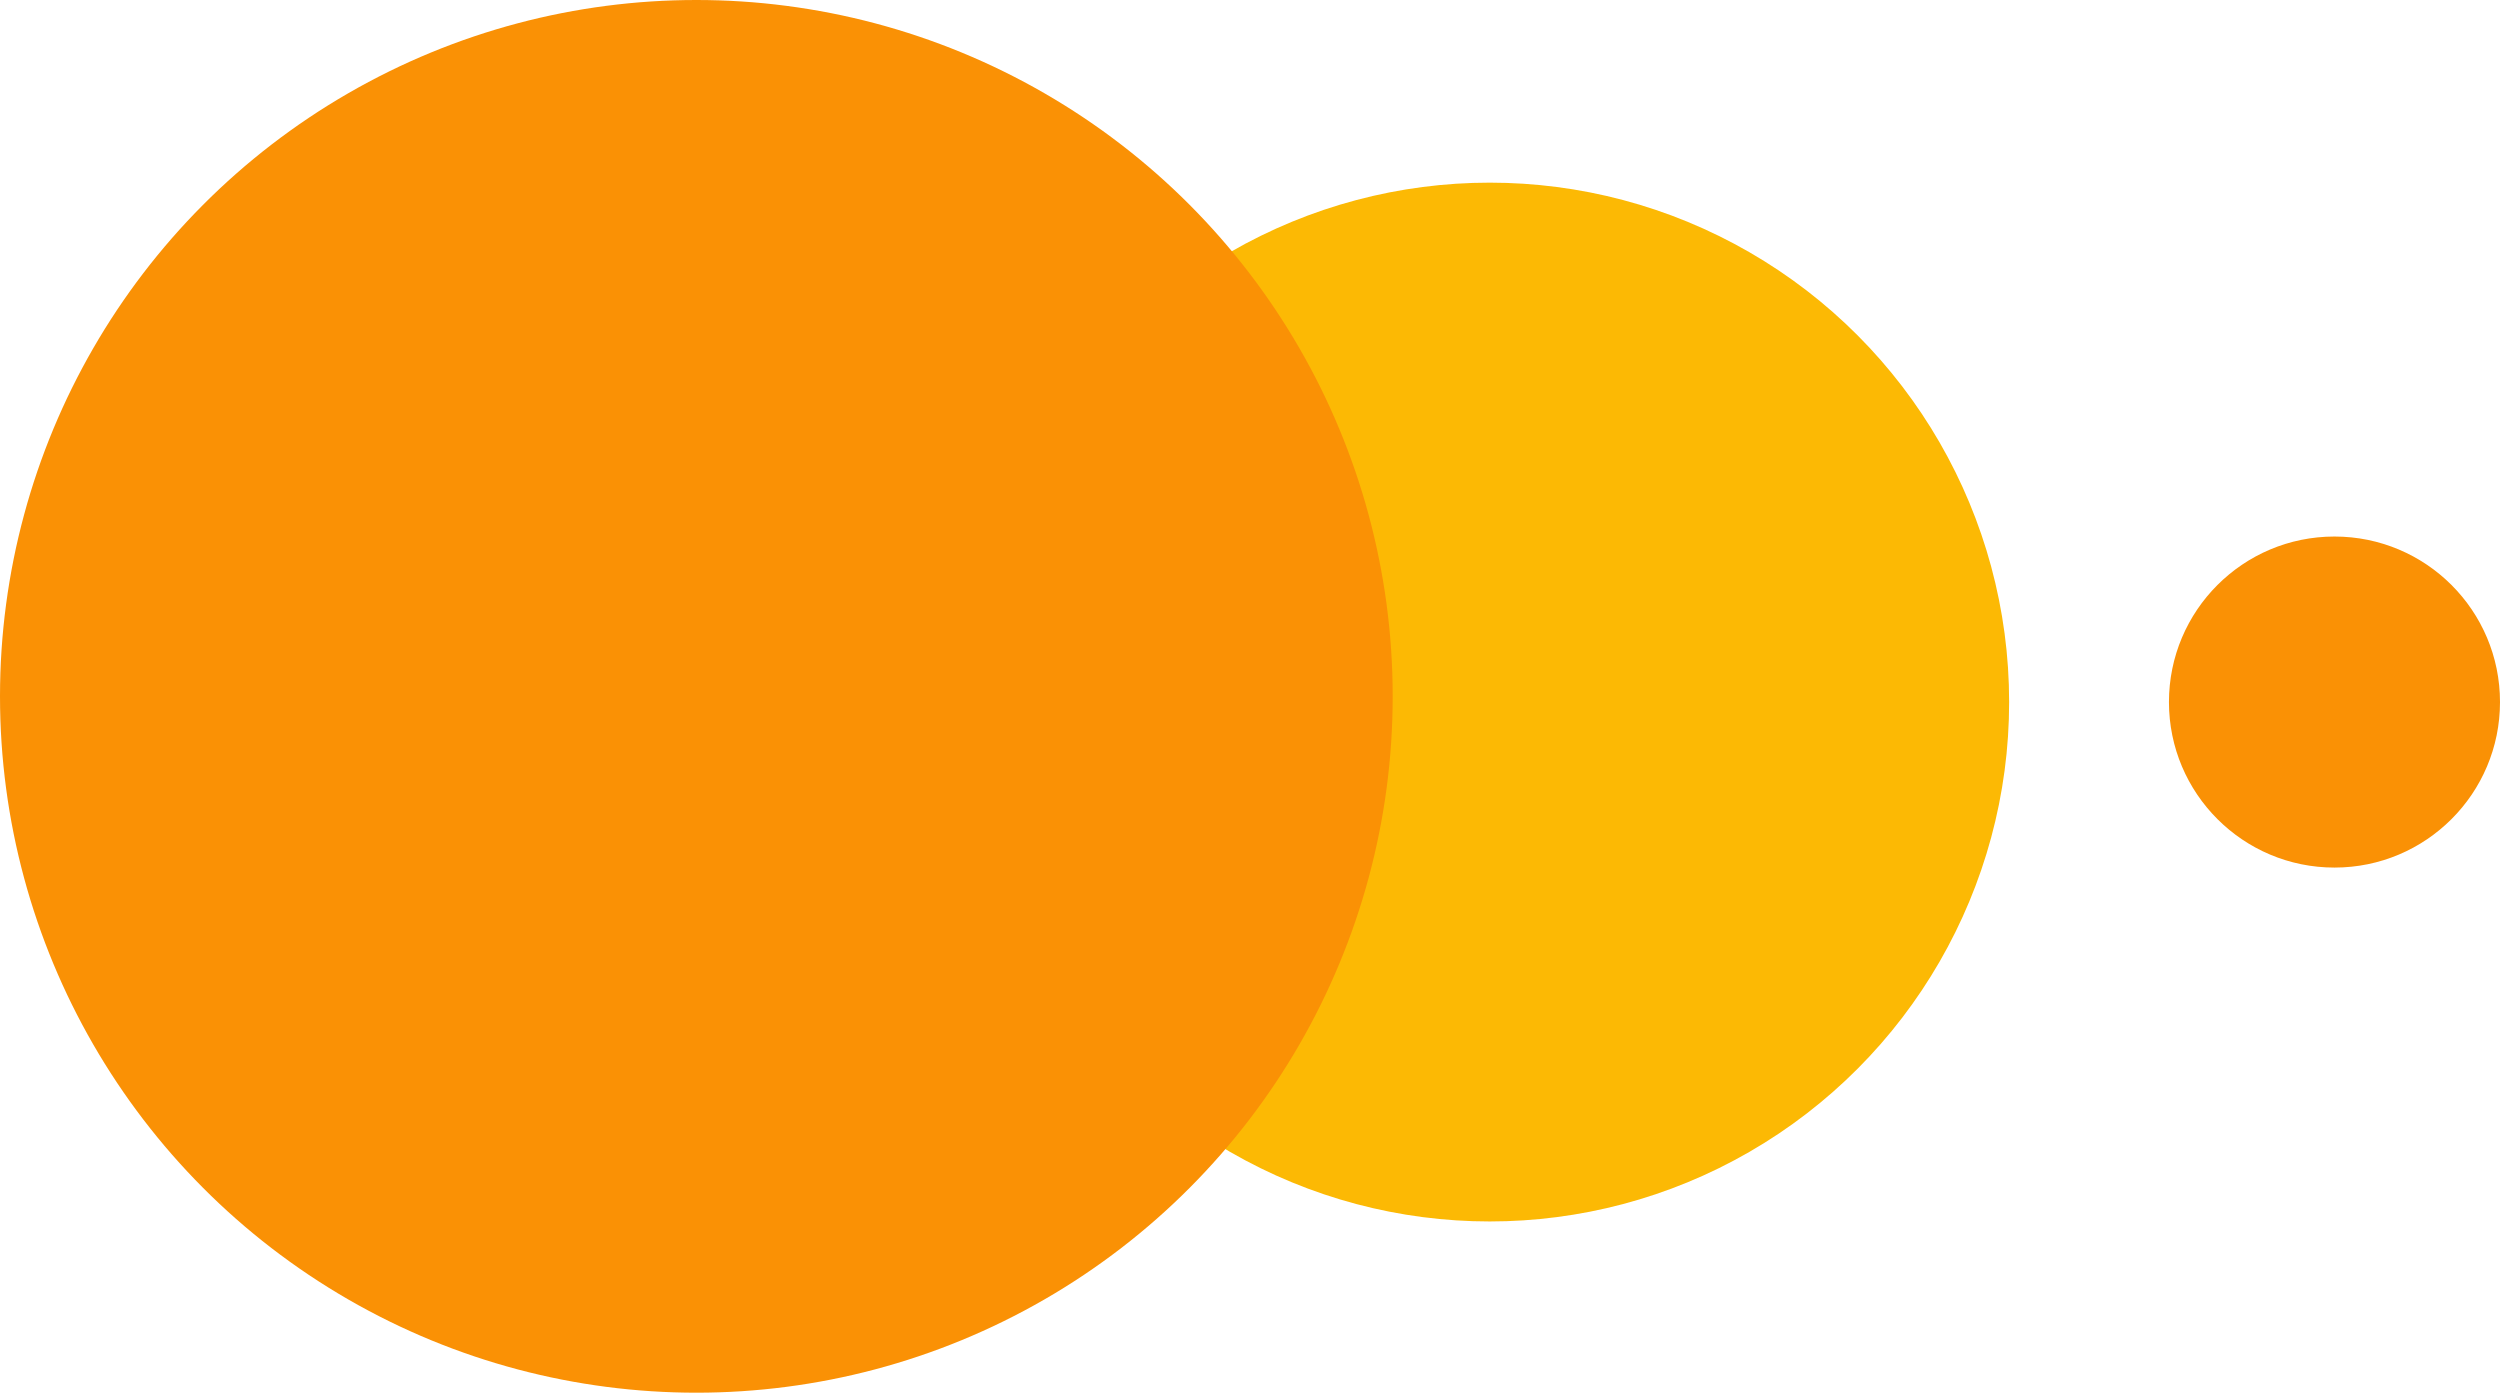 <?xml version="1.0" encoding="UTF-8"?> <svg xmlns="http://www.w3.org/2000/svg" width="219" height="122" viewBox="0 0 219 122" fill="none"><circle cx="130.5" cy="61.5" r="45.5" fill="#FCB904"></circle><circle cx="204.5" cy="61.5" r="14.5" fill="#FA9105"></circle><circle cx="61" cy="61" r="61" fill="#FA9105"></circle></svg> 